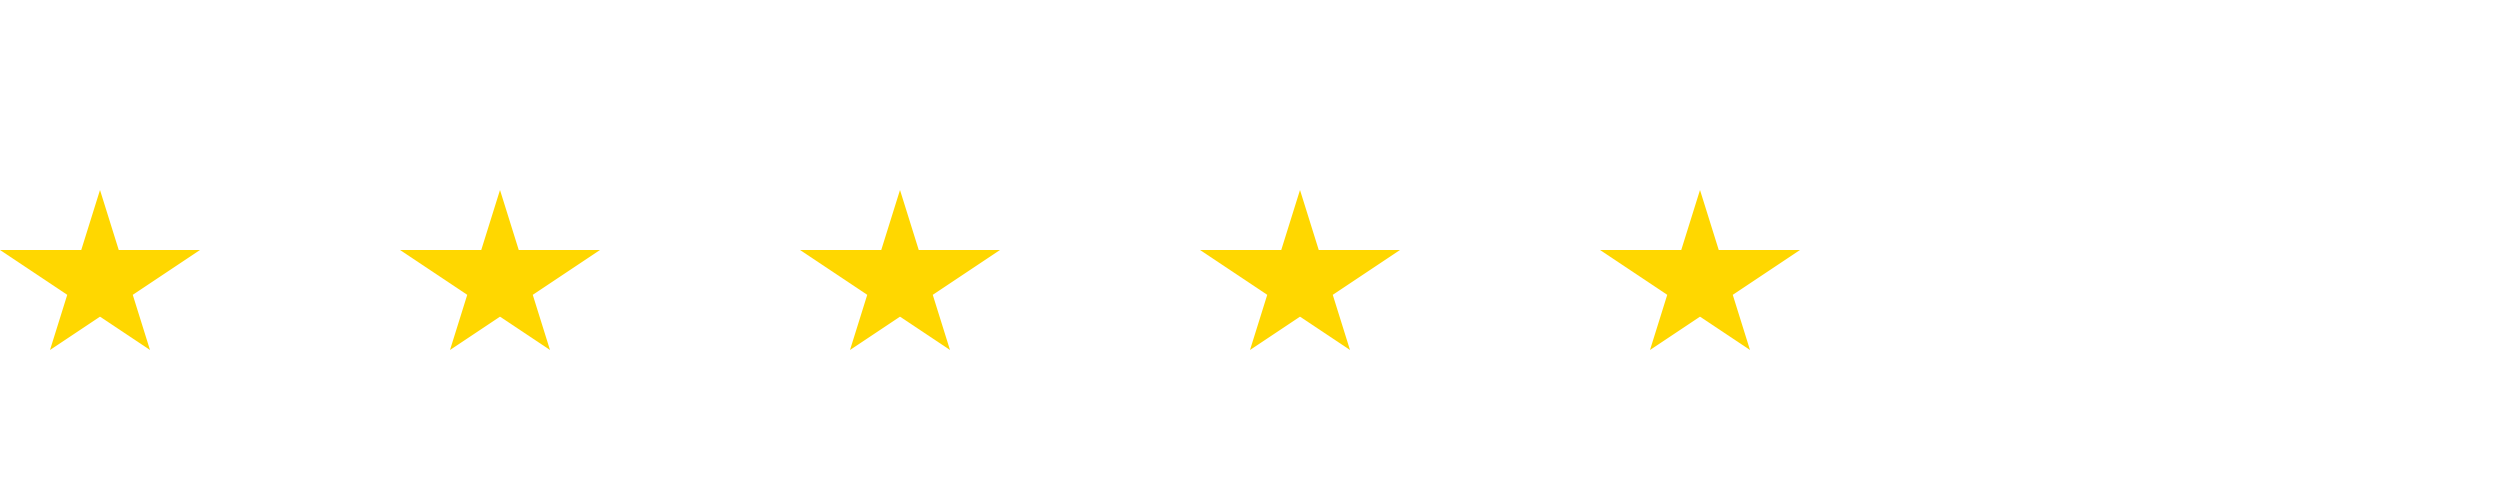 <svg width="250" height="50" viewBox="0 0 250 50" xmlns="http://www.w3.org/2000/svg">
  <rect width="250" height="50" fill="white"></rect>
  <g fill="#FFD700">
    <!-- First star -->
    <path d="M10,19 L15,35 L0,25 L20,25 L5,35 Z"></path>
    <!-- Second star (closer) -->
    <path transform="translate(40,0)" d="M10,19 L15,35 L0,25 L20,25 L5,35 Z"></path>
    <!-- Third star (closer) -->
    <path transform="translate(80,0)" d="M10,19 L15,35 L0,25 L20,25 L5,35 Z"></path>
    <!-- Fourth star (closer) -->
    <path transform="translate(120,0)" d="M10,19 L15,35 L0,25 L20,25 L5,35 Z"></path>
    <!-- Fifth star (closer) -->
    <path transform="translate(160,0)" d="M10,19 L15,35 L0,25 L20,25 L5,35 Z"></path>
  </g>
</svg>
